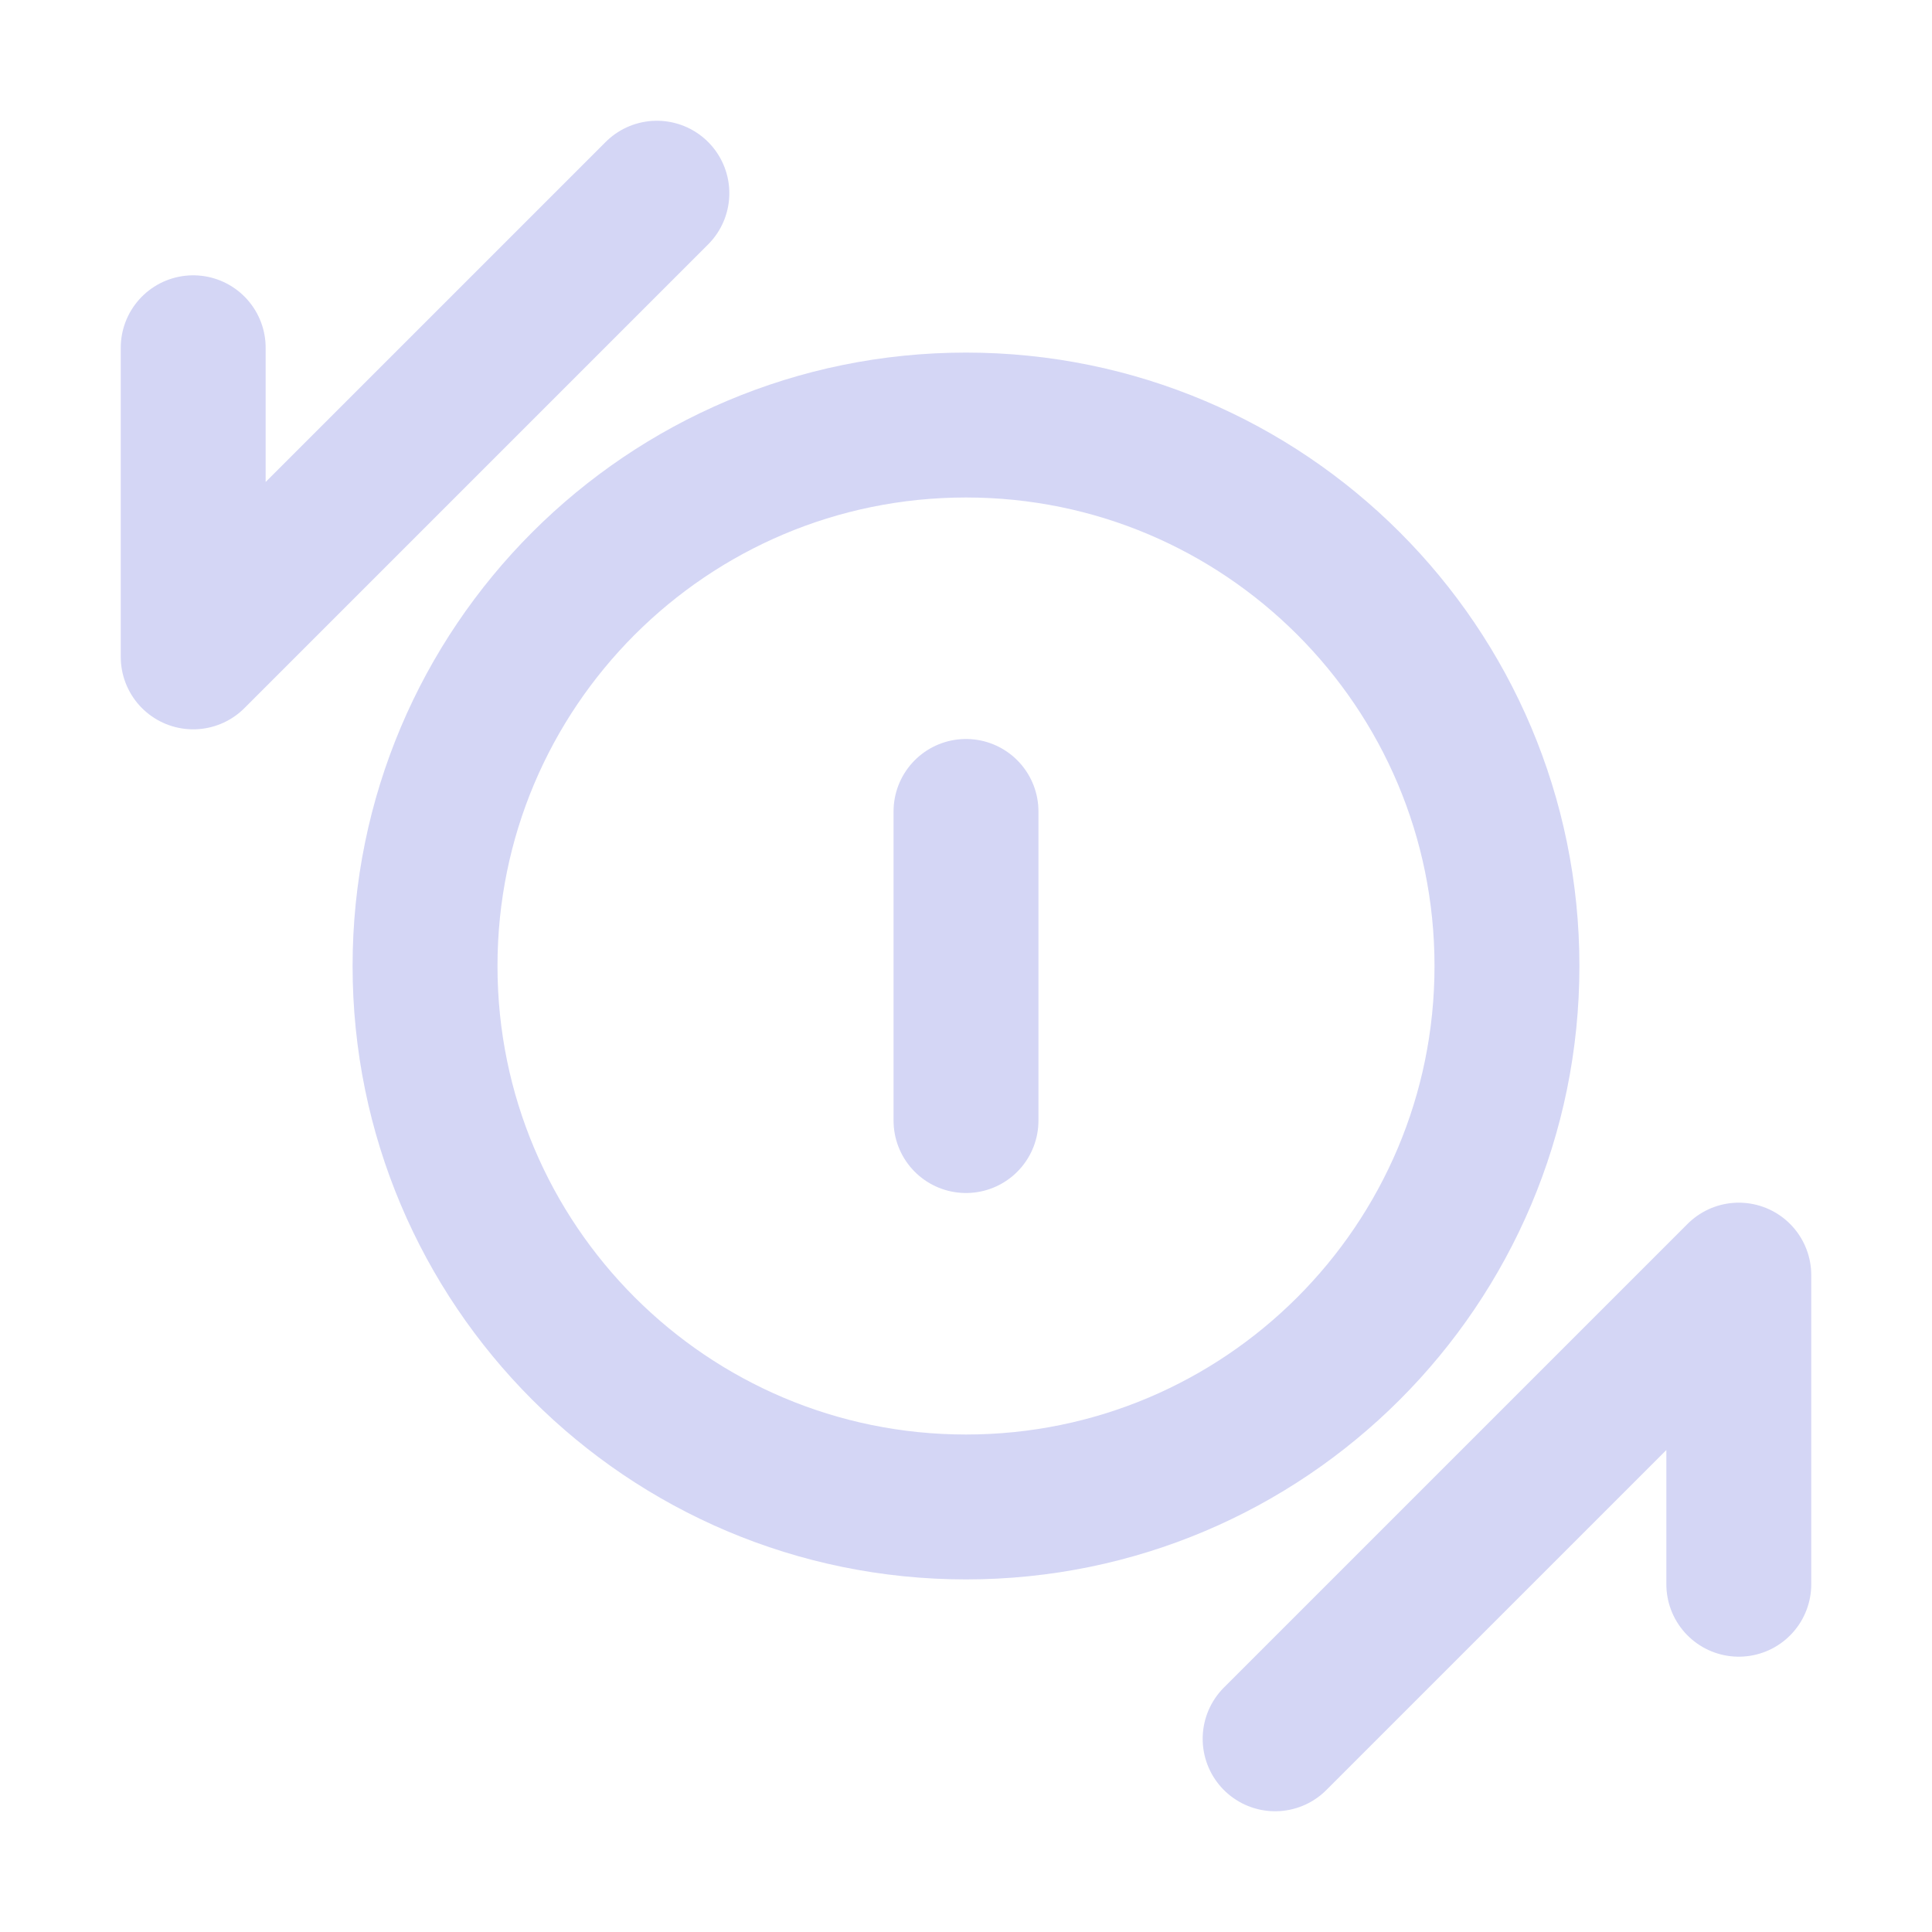 <svg width="20" height="20" viewBox="0 0 20 20" fill="none" xmlns="http://www.w3.org/2000/svg">
<g id="money-transfer 1">
<g id="Group">
<path id="Vector" d="M10 15.6C13.093 15.6 15.6 13.093 15.6 10C15.6 6.907 13.093 4.4 10 4.4C6.907 4.4 4.4 6.907 4.4 10C4.4 13.093 6.907 15.6 10 15.6Z" stroke="#D4D6F5" stroke-width="1.5" stroke-linecap="round" stroke-linejoin="round"/>
<path id="Vector_2" d="M10 8.4V11.6" stroke="#D4D6F5" stroke-width="1.5" stroke-linecap="round" stroke-linejoin="round"/>
<path id="Vector_3" d="M13.2 18L18 13.2V16.4" stroke="#D4D6F5" stroke-width="1.5" stroke-linecap="round" stroke-linejoin="round"/>
<path id="Vector_4" d="M6.8 2L2 6.8V3.6" stroke="#D4D6F5" stroke-width="1.5" stroke-linecap="round" stroke-linejoin="round"/>
</g>
</g>
</svg>
